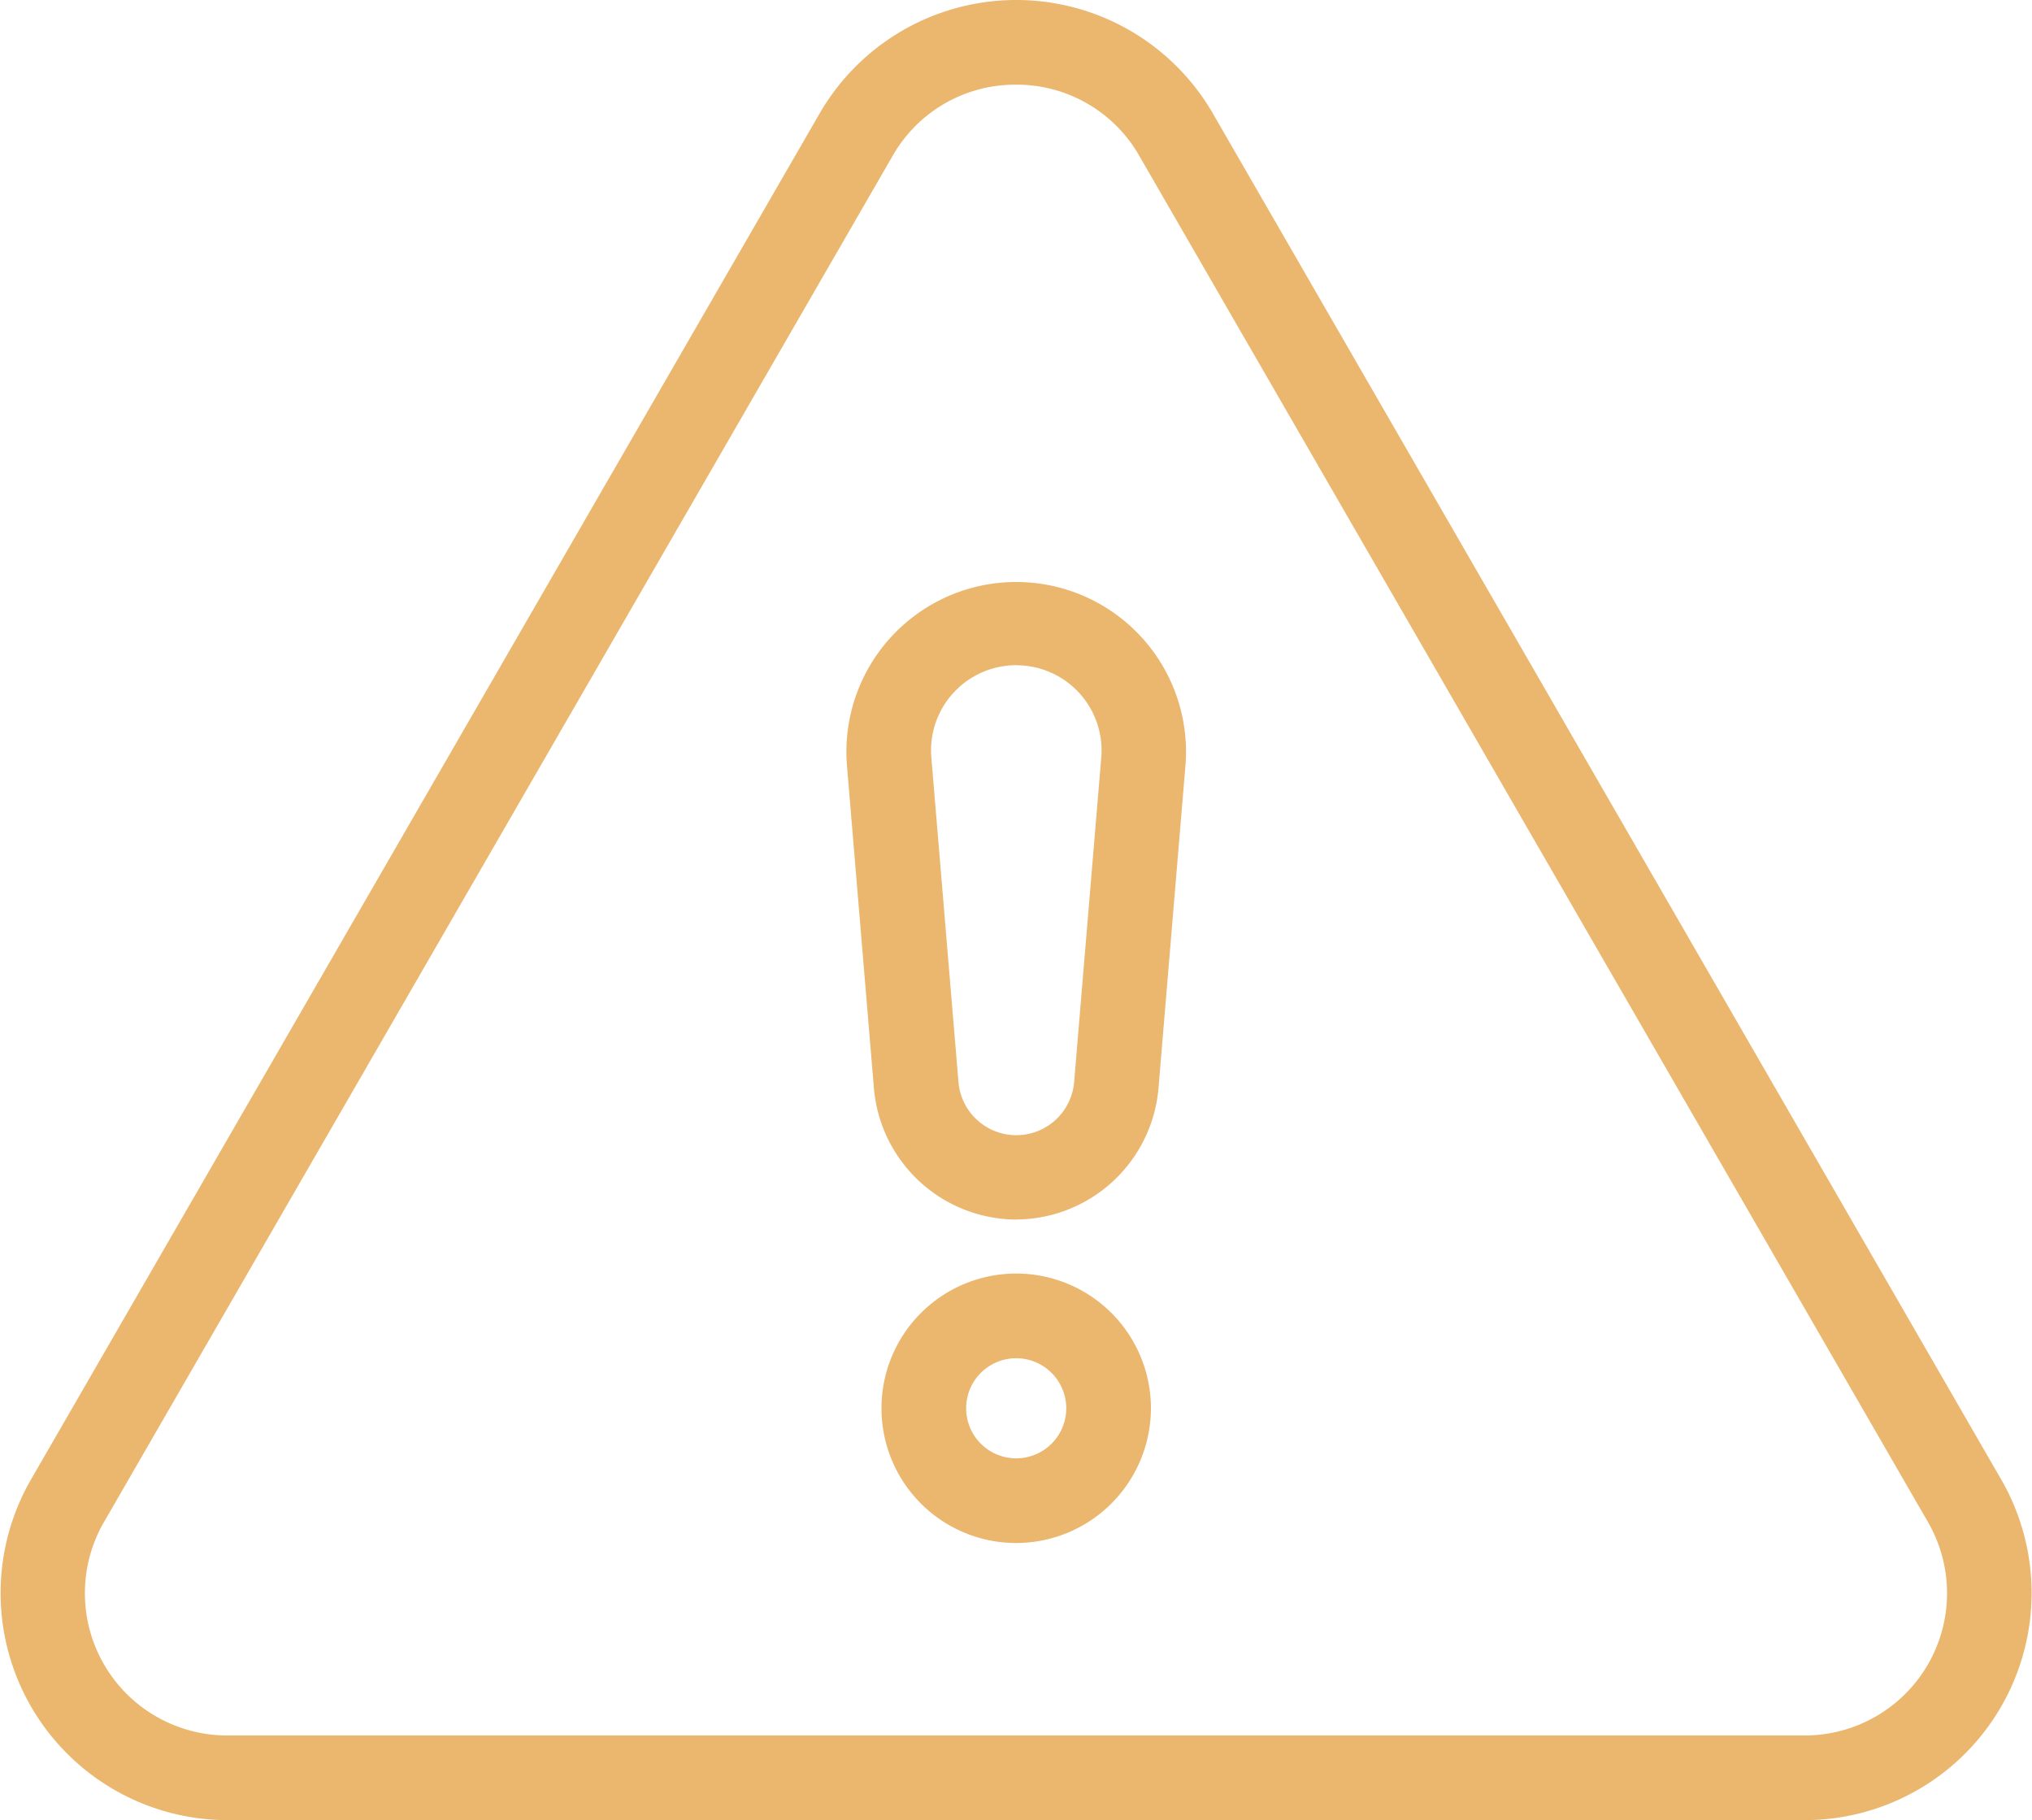 <?xml version="1.0" encoding="utf-8"?>
<svg xmlns="http://www.w3.org/2000/svg" xmlns:xlink="http://www.w3.org/1999/xlink" width="30" height="26.87" viewBox="0 0 30 26.87">
  <defs>
    <clipPath id="clip-path">
      <rect id="Rectangle_948" data-name="Rectangle 948" width="30" height="26.87" fill="#ebb66d"/>
    </clipPath>
  </defs>
  <g id="Groupe_64" data-name="Groupe 64" transform="translate(0 0)">
    <g id="Groupe_63" data-name="Groupe 63" transform="translate(0 0)" clip-path="url(#clip-path)">
      <path id="Tracé_822" data-name="Tracé 822" d="M26.642,26.87H3.358a3.353,3.353,0,0,1-2.9-5.029L12.1,1.676a3.353,3.353,0,0,1,5.807,0L29.545,21.841a3.353,3.353,0,0,1-2.9,5.029M15,1.25A2.081,2.081,0,0,0,13.179,2.3L1.537,22.466A2.1,2.1,0,0,0,3.358,25.62H26.642a2.1,2.1,0,0,0,1.82-3.154L16.82,2.3A2.081,2.081,0,0,0,15,1.25m-2.362.739h0Z" transform="translate(0 0)" fill="#ebb66d"/>
      <path id="Tracé_823" data-name="Tracé 823" d="M22.808,34.062A1.989,1.989,0,1,1,24.8,32.073a1.992,1.992,0,0,1-1.989,1.989m0-2.728a.739.739,0,1,0,.739.739.74.74,0,0,0-.739-.739" transform="translate(-7.808 -11.283)" fill="#ebb66d"/>
      <path id="Tracé_824" data-name="Tracé 824" d="M22.5,23.148a2.119,2.119,0,0,1-2.1-1.932L20,16.43a2.507,2.507,0,1,1,5,0l-.4,4.785a2.119,2.119,0,0,1-2.1,1.932m0-8.183a1.258,1.258,0,0,0-1.253,1.362l.4,4.785a.857.857,0,0,0,1.709,0l.4-4.785A1.258,1.258,0,0,0,22.5,14.965" transform="translate(-7.497 -5.144)" fill="#ebb66d"/>
    </g>
  </g>
</svg>
